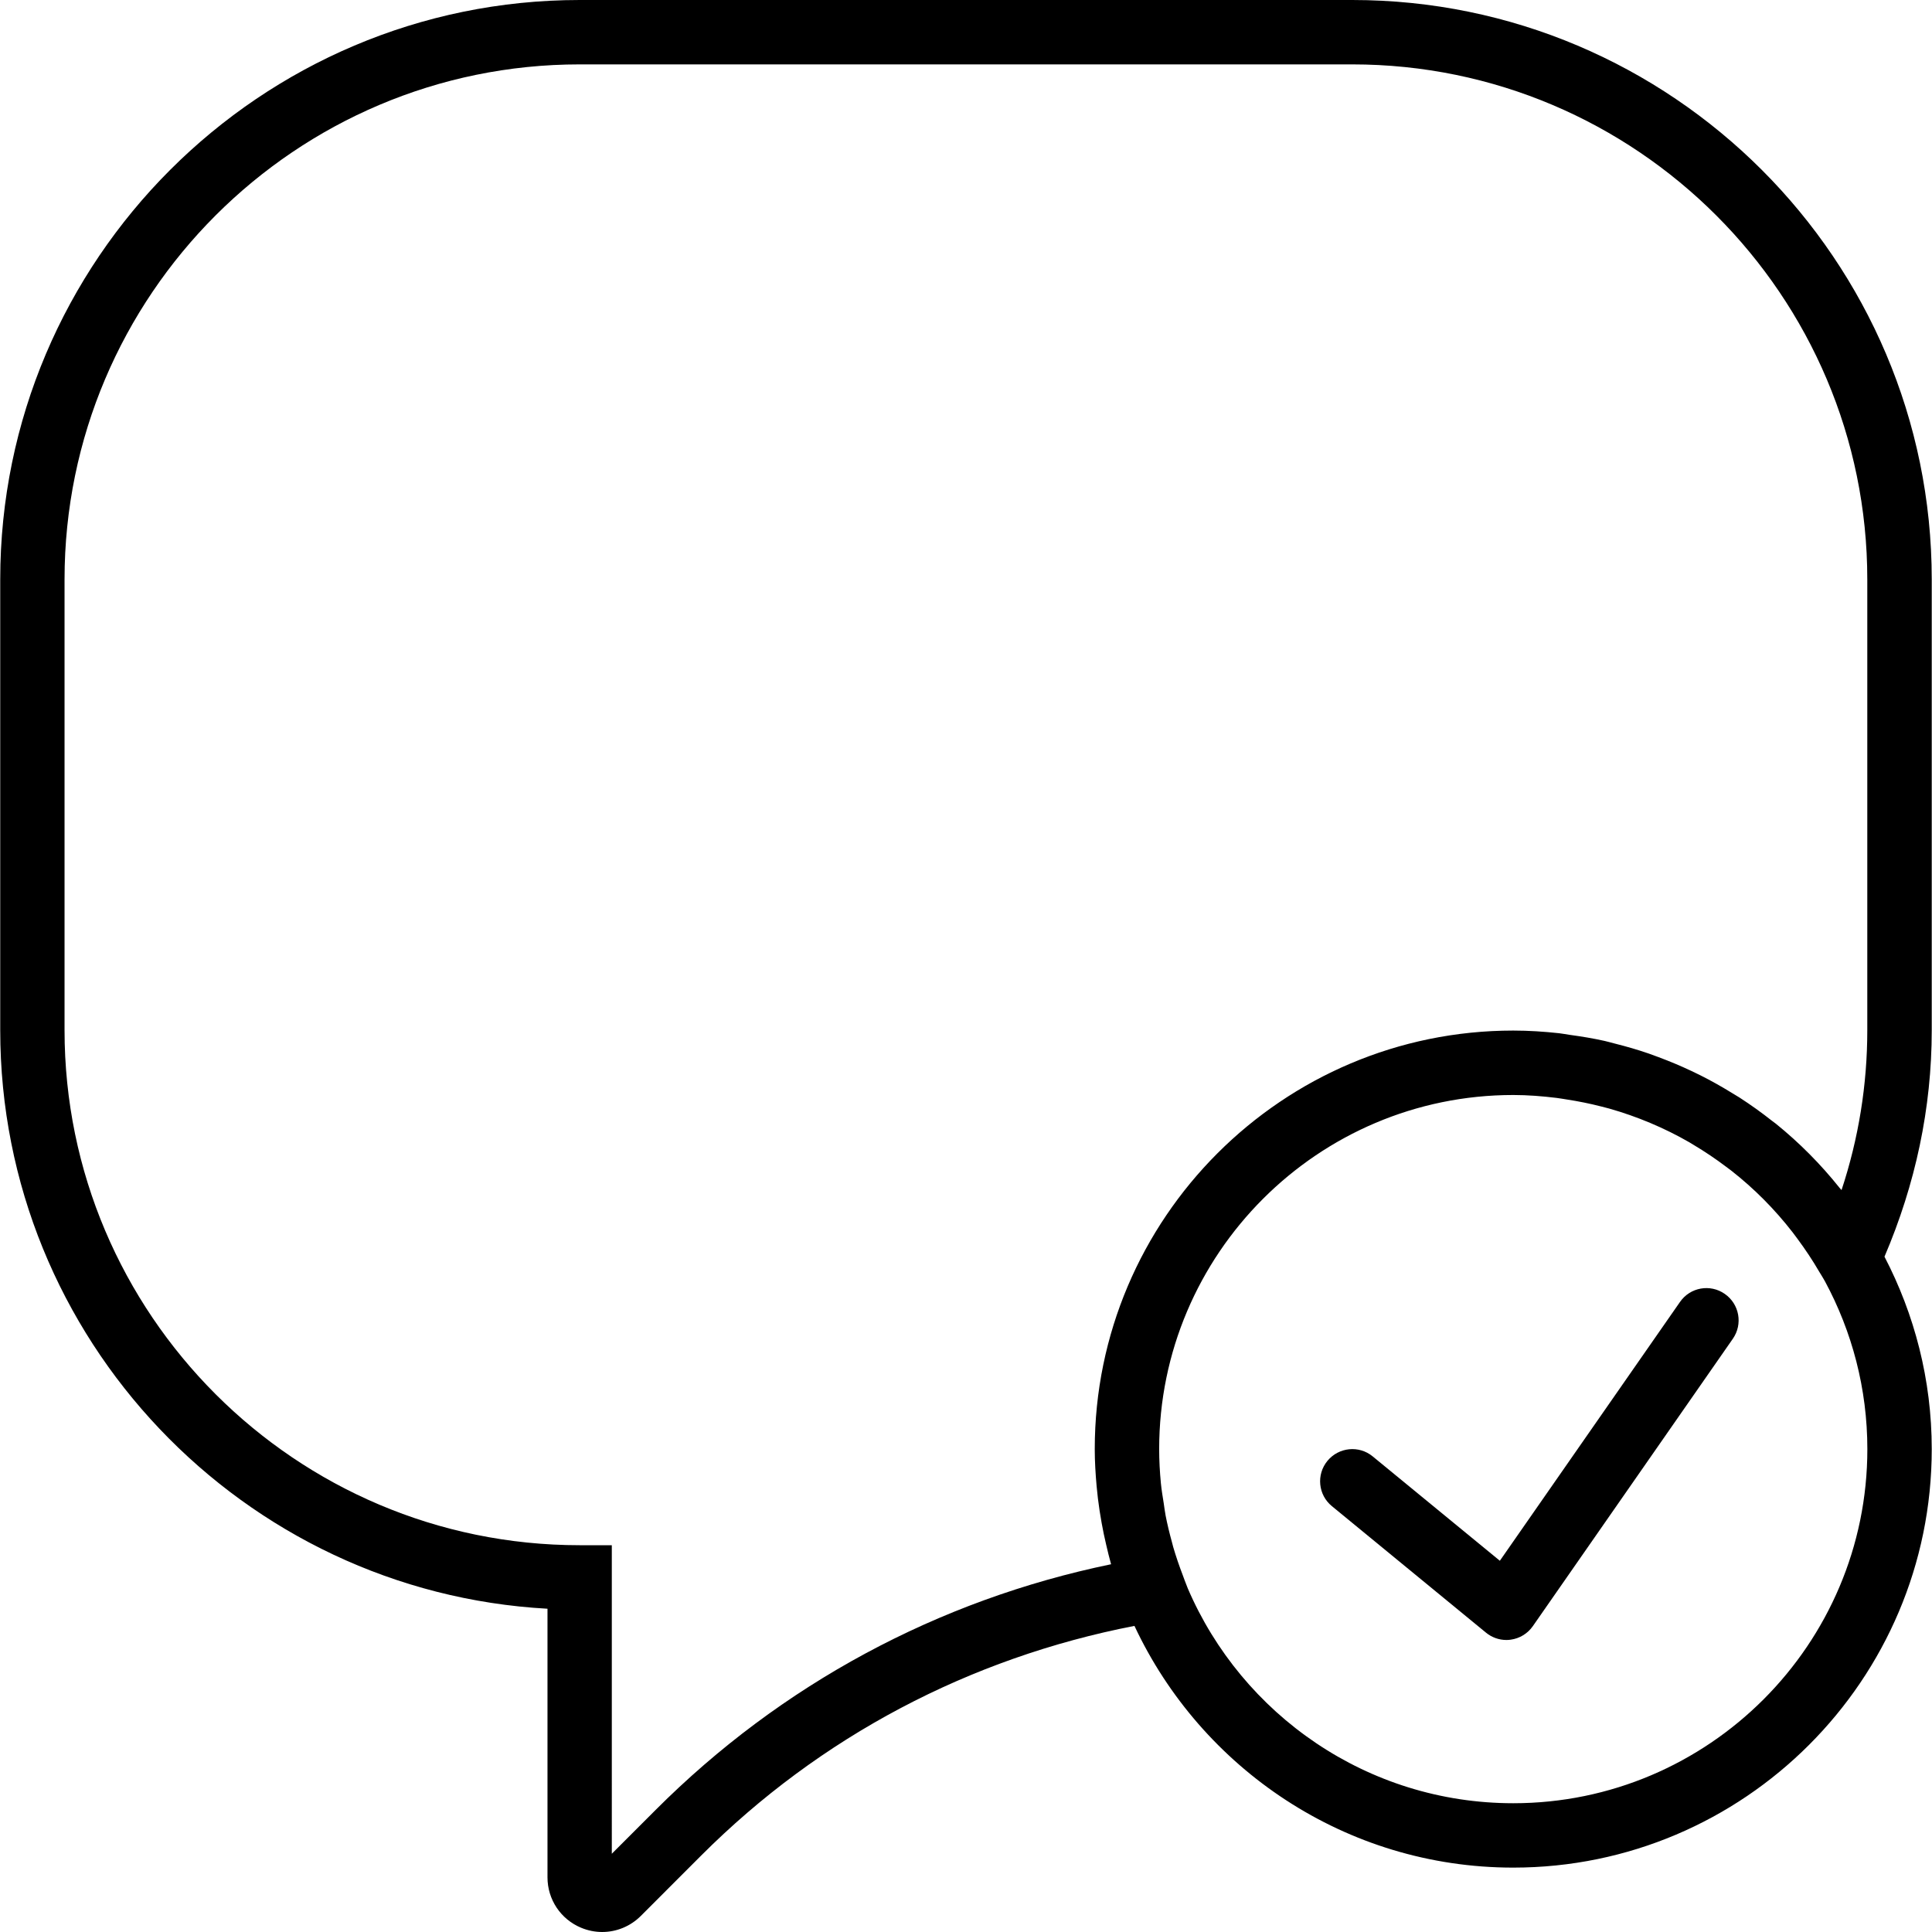 <?xml version="1.0" encoding="iso-8859-1"?>
<!-- Uploaded to: SVG Repo, www.svgrepo.com, Generator: SVG Repo Mixer Tools -->
<!DOCTYPE svg PUBLIC "-//W3C//DTD SVG 1.1//EN" "http://www.w3.org/Graphics/SVG/1.1/DTD/svg11.dtd">
<svg fill="#000000" height="800px" width="800px" version="1.1" id="Capa_1" xmlns="http://www.w3.org/2000/svg" xmlns:xlink="http://www.w3.org/1999/xlink" 
	 viewBox="0 0 60.015 60.015" xml:space="preserve">
<g>
	<path d="M52.187,40.443l-5.596,8.04l-3.949-3.241c-0.426-0.352-1.057-0.287-1.407,0.138c-0.351,0.427-0.289,1.058,0.139,1.407
		l4.786,3.929c0.18,0.148,0.404,0.228,0.634,0.228c0.045,0,0.091-0.003,0.137-0.01c0.276-0.038,0.524-0.19,0.684-0.419l6.214-8.929
		c0.315-0.453,0.204-1.076-0.25-1.392C53.124,39.875,52.502,39.989,52.187,40.443z"/>
	<path d="M60.007,18c0-9.925-8.075-18-18-18h-24c-9.925,0-18,8.075-18,18v14c0,9.59,7.538,17.452,17,17.973v8.344
		c0,0.688,0.411,1.304,1.047,1.567c0.211,0.088,0.433,0.131,0.652,0.131c0.441,0,0.873-0.173,1.199-0.498l1.876-1.877
		c3.694-3.694,8.338-6.139,13.459-7.134c2.075,4.427,6.562,7.509,11.767,7.509c7.168,0,13-5.832,13-13
		c0-2.156-0.536-4.187-1.468-5.978c0.961-2.249,1.468-4.61,1.468-7.037V18z M47.007,56.015c-4.529,0-8.425-2.752-10.109-6.671
		l-0.099-0.255c-0.021-0.052-0.038-0.105-0.058-0.158c-0.111-0.29-0.211-0.582-0.297-0.876c-0.014-0.049-0.025-0.1-0.039-0.15
		c-0.076-0.274-0.143-0.55-0.197-0.827c-0.024-0.125-0.039-0.253-0.058-0.379c-0.033-0.209-0.069-0.418-0.089-0.629
		c-0.033-0.348-0.053-0.699-0.053-1.055c0-6.065,4.935-11,11-11c0.452,0,0.899,0.036,1.342,0.09c0.11,0.014,0.217,0.033,0.326,0.05
		c0.357,0.055,0.71,0.126,1.057,0.215c0.085,0.022,0.171,0.042,0.255,0.066c0.872,0.248,1.709,0.599,2.491,1.049
		c0.05,0.029,0.099,0.061,0.148,0.09c0.342,0.204,0.672,0.427,0.99,0.667c0.056,0.042,0.113,0.083,0.168,0.126
		c0.704,0.552,1.341,1.192,1.898,1.909c0.054,0.069,0.105,0.14,0.157,0.21c0.241,0.326,0.468,0.666,0.674,1.021
		c0.038,0.065,0.081,0.127,0.118,0.194l0.062,0.108c0.836,1.551,1.313,3.323,1.313,5.205C58.007,51.08,53.073,56.015,47.007,56.015z
		 M55.164,34.906c-0.037-0.03-0.077-0.056-0.114-0.085c-0.327-0.259-0.665-0.501-1.016-0.728c-0.078-0.05-0.158-0.096-0.237-0.144
		c-0.319-0.196-0.645-0.38-0.981-0.548c-0.094-0.047-0.188-0.092-0.283-0.137c-0.329-0.155-0.666-0.296-1.009-0.424
		c-0.103-0.039-0.204-0.077-0.308-0.113c-0.341-0.118-0.689-0.218-1.042-0.307c-0.11-0.028-0.218-0.06-0.329-0.085
		c-0.356-0.08-0.719-0.139-1.085-0.189c-0.109-0.015-0.216-0.038-0.326-0.05c-0.469-0.051-0.944-0.083-1.427-0.083
		c-7.168,0-13,5.832-13,13c0,0.386,0.024,0.771,0.058,1.154c0.011,0.127,0.026,0.253,0.04,0.38c0.031,0.257,0.071,0.513,0.117,0.768
		c0.041,0.228,0.088,0.452,0.141,0.675c0.048,0.201,0.094,0.402,0.151,0.601c-5.38,1.112-10.252,3.735-14.149,7.633l-1.36,1.36V48
		h-1c-8.822,0-16-7.178-16-16V18c0-8.822,7.178-16,16-16h24c8.822,0,16,7.178,16,16v14c0,1.696-0.269,3.36-0.8,4.968
		c-0.018-0.023-0.04-0.043-0.059-0.066C56.56,36.167,55.896,35.498,55.164,34.906z"/>
</g>
</svg>